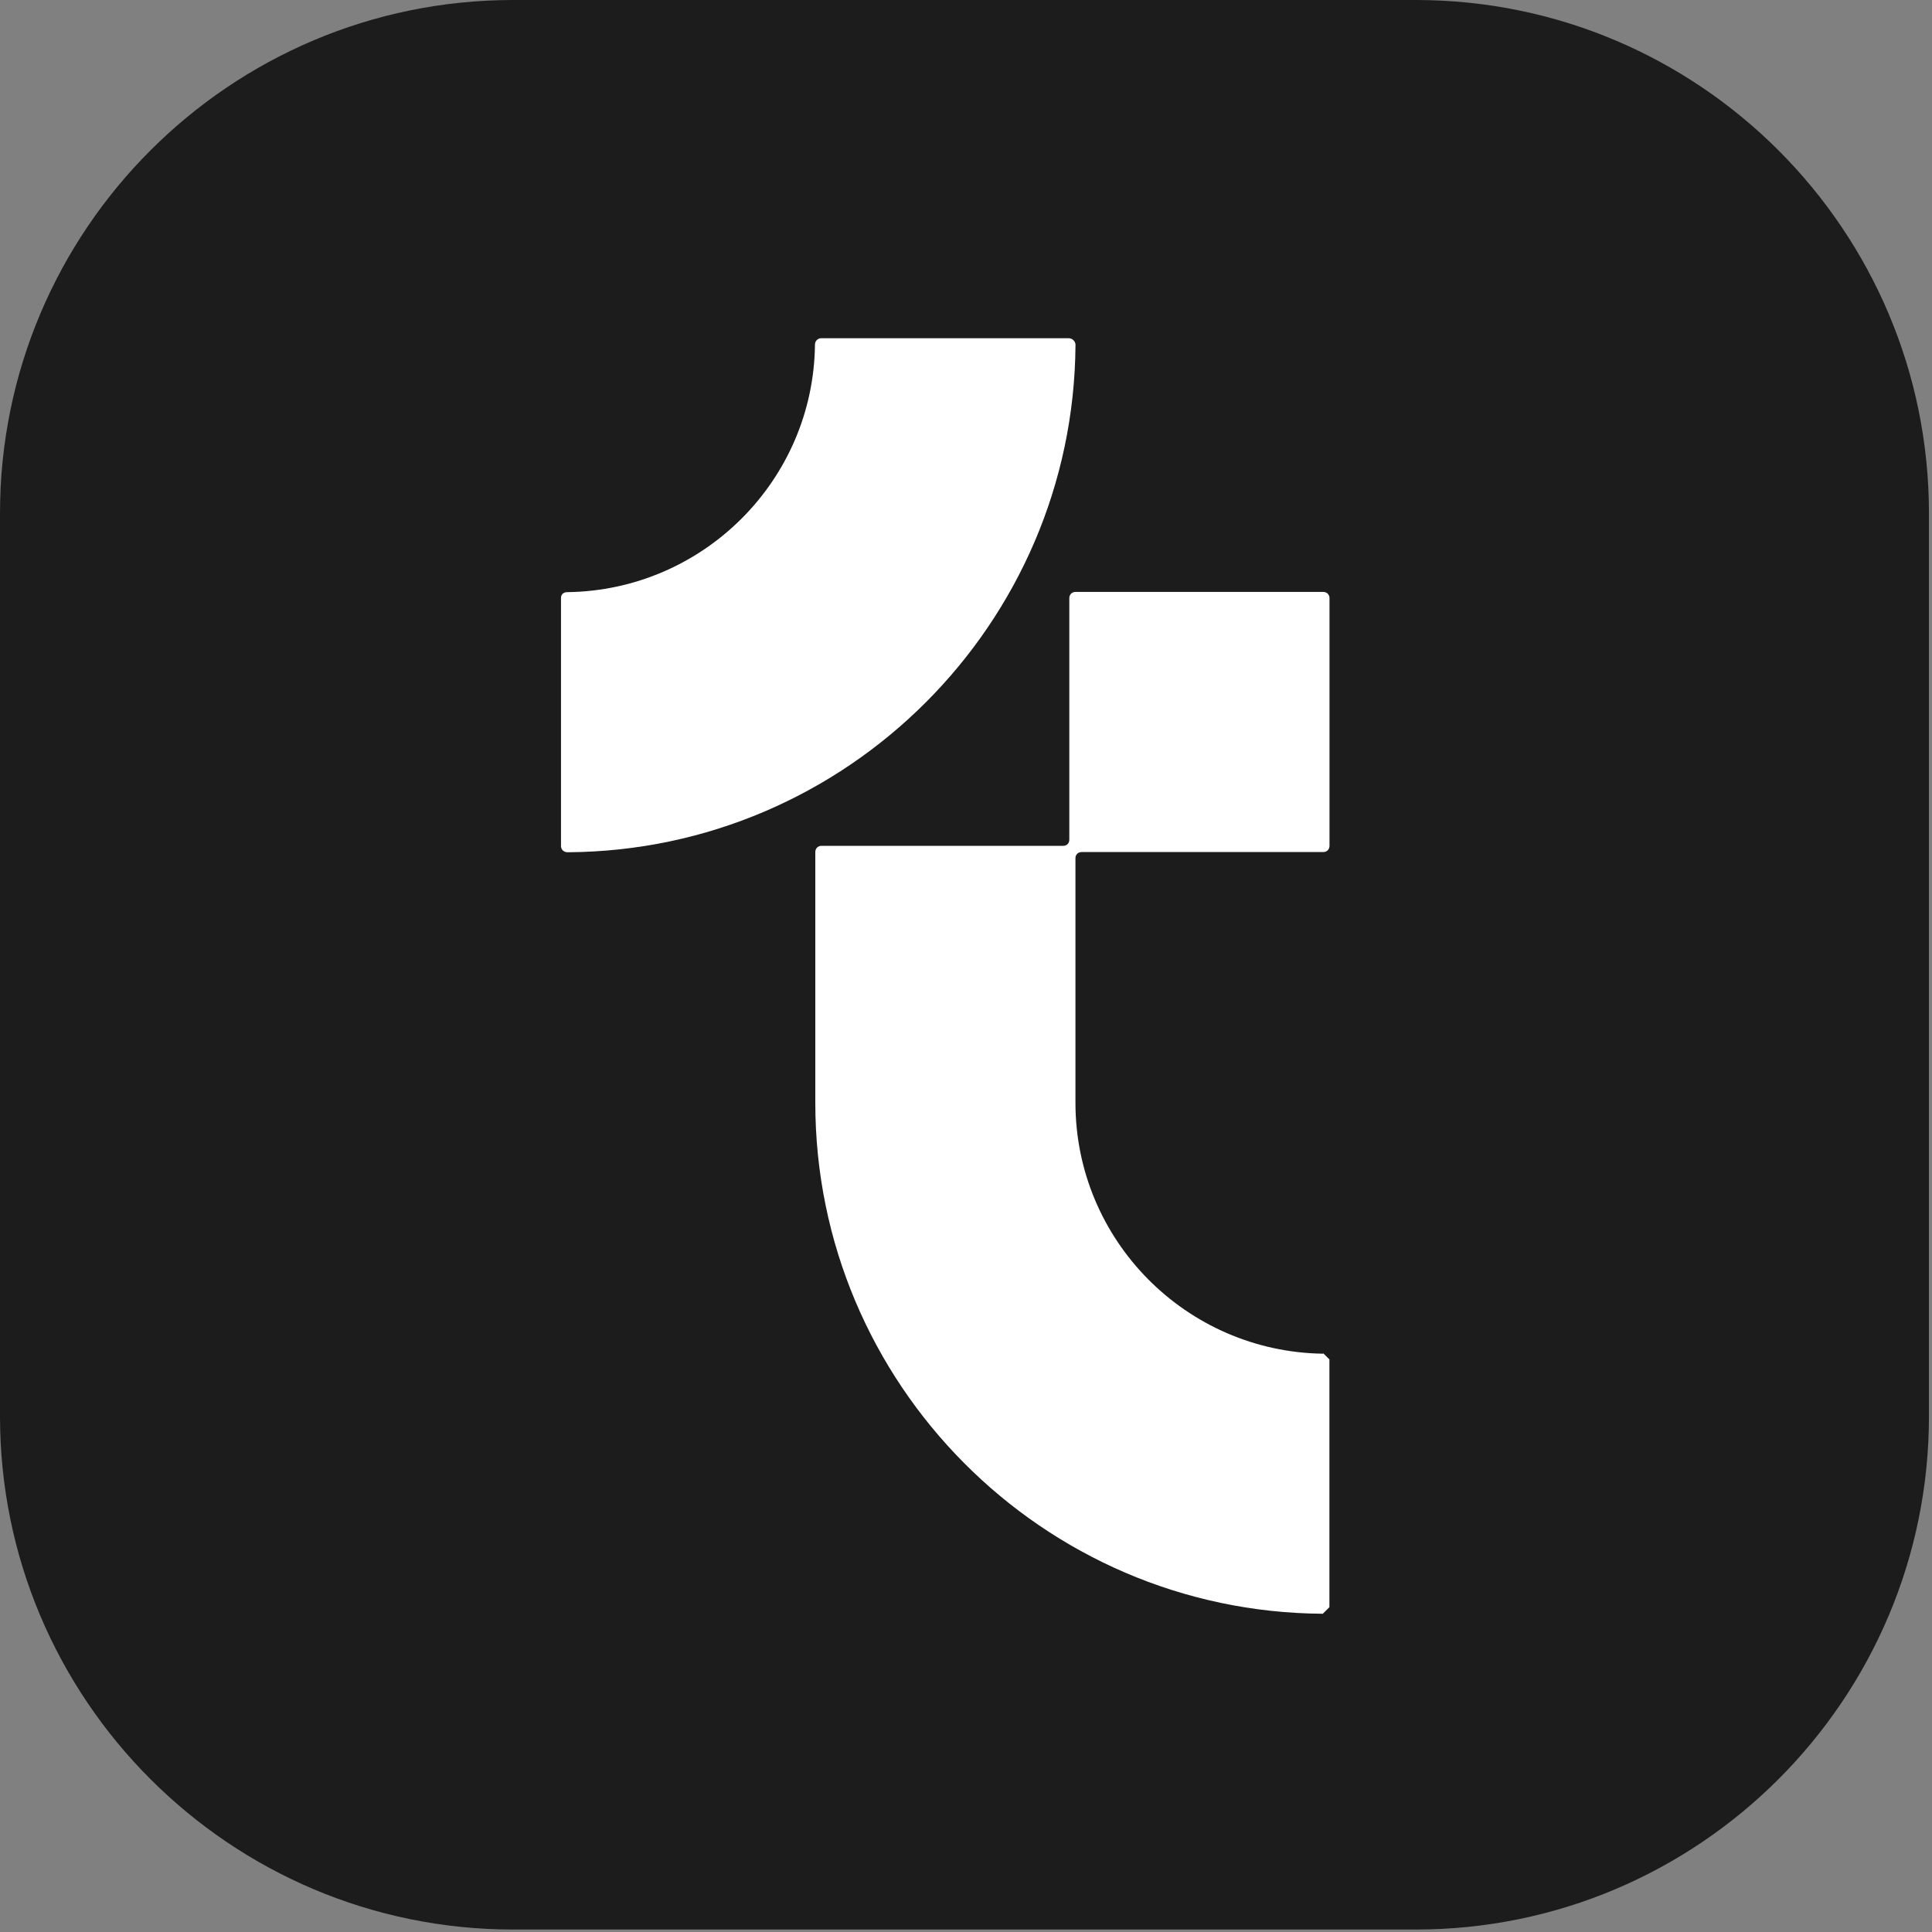 <svg width="40" height="40" viewBox="0 0 40 40" fill="none" xmlns="http://www.w3.org/2000/svg">
<rect x="0" y="0" width="40" height="40" fill="#808080" stroke="none"/>
<path d="M39.937 10.628V29.321C39.937 35.186 35.175 39.949 29.312 39.949H10.625C4.762 39.949 0 35.186 0 29.321V10.628C0 4.763 4.762 0 10.625 0L29.312 0C35.175 0 39.937 4.763 39.937 10.628Z" fill="#1C1C1C"/>
<path fill-rule="evenodd" clip-rule="evenodd" d="M22.267 7.141C22.229 12.916 17.534 17.609 11.759 17.645H11.752C11.677 17.645 11.615 17.593 11.615 17.518V12.38C11.615 12.305 11.668 12.26 11.742 12.26C14.562 12.225 16.845 9.941 16.873 7.13C16.873 7.068 16.925 7.003 17 7.003H22.13C22.201 7.003 22.267 7.067 22.267 7.139V7.141Z" fill="white"/>
<path fill-rule="evenodd" clip-rule="evenodd" d="M22.266 17.764V22.831C22.266 25.677 24.559 27.988 27.395 28.027V28.017L27.524 28.145V33.275L27.387 33.411C21.584 33.376 16.88 28.643 16.88 22.833V17.641C16.88 17.566 16.934 17.512 17.009 17.512H22.012C22.087 17.512 22.139 17.46 22.139 17.385V12.384C22.139 12.309 22.193 12.255 22.268 12.255H27.397C27.471 12.255 27.526 12.309 27.526 12.384V17.512C27.526 17.587 27.471 17.641 27.397 17.641H22.393C22.319 17.641 22.266 17.695 22.266 17.768V17.764Z" fill="white"/>
</svg>
